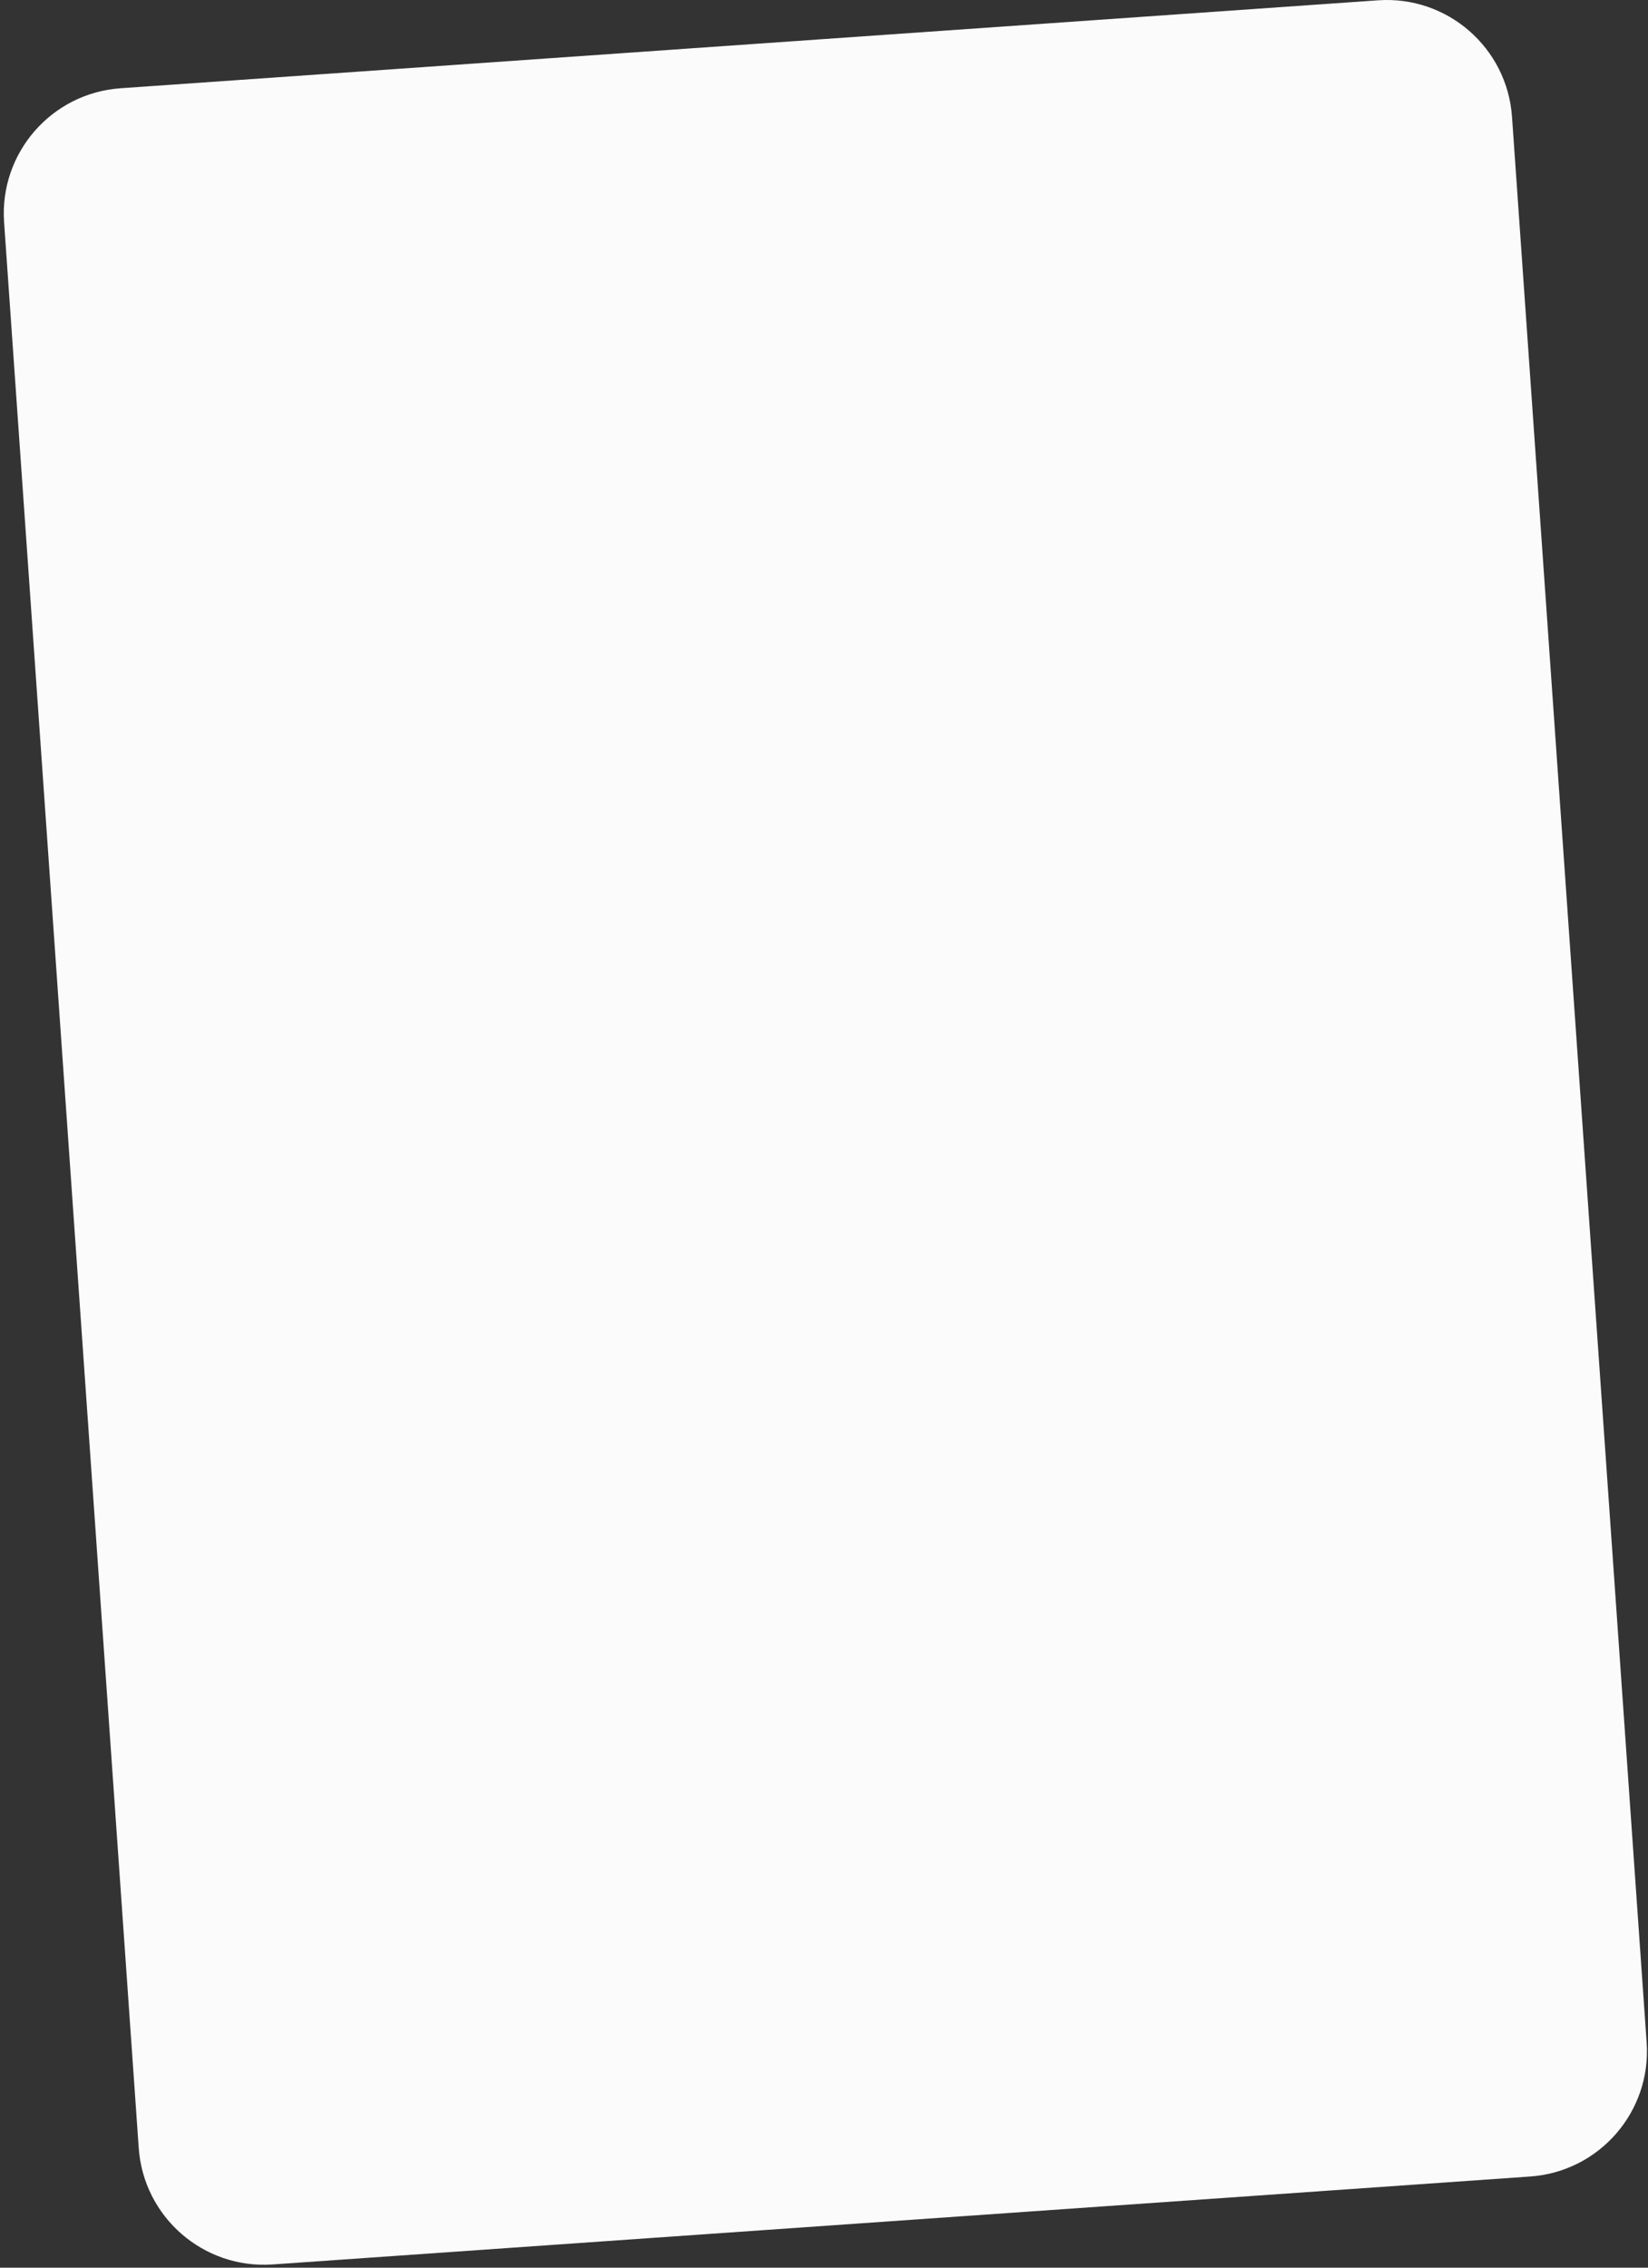<svg width="293" height="403" viewBox="0 0 293 403" fill="none" xmlns="http://www.w3.org/2000/svg">
<rect x="0" y="0" width="293" height="403" fill="#333333" stroke="none"/>
<path d="M245.002 0.055C257.298 -0.804 267.963 8.464 268.822 20.757L292.759 362.977C293.619 375.27 284.348 385.932 272.052 386.792L48.484 402.421C36.188 403.28 25.523 394.012 24.664 381.719L0.727 39.499C-0.133 27.206 9.138 16.544 21.434 15.685L245.002 0.055Z" fill="#FBFBFB"/>
</svg>
